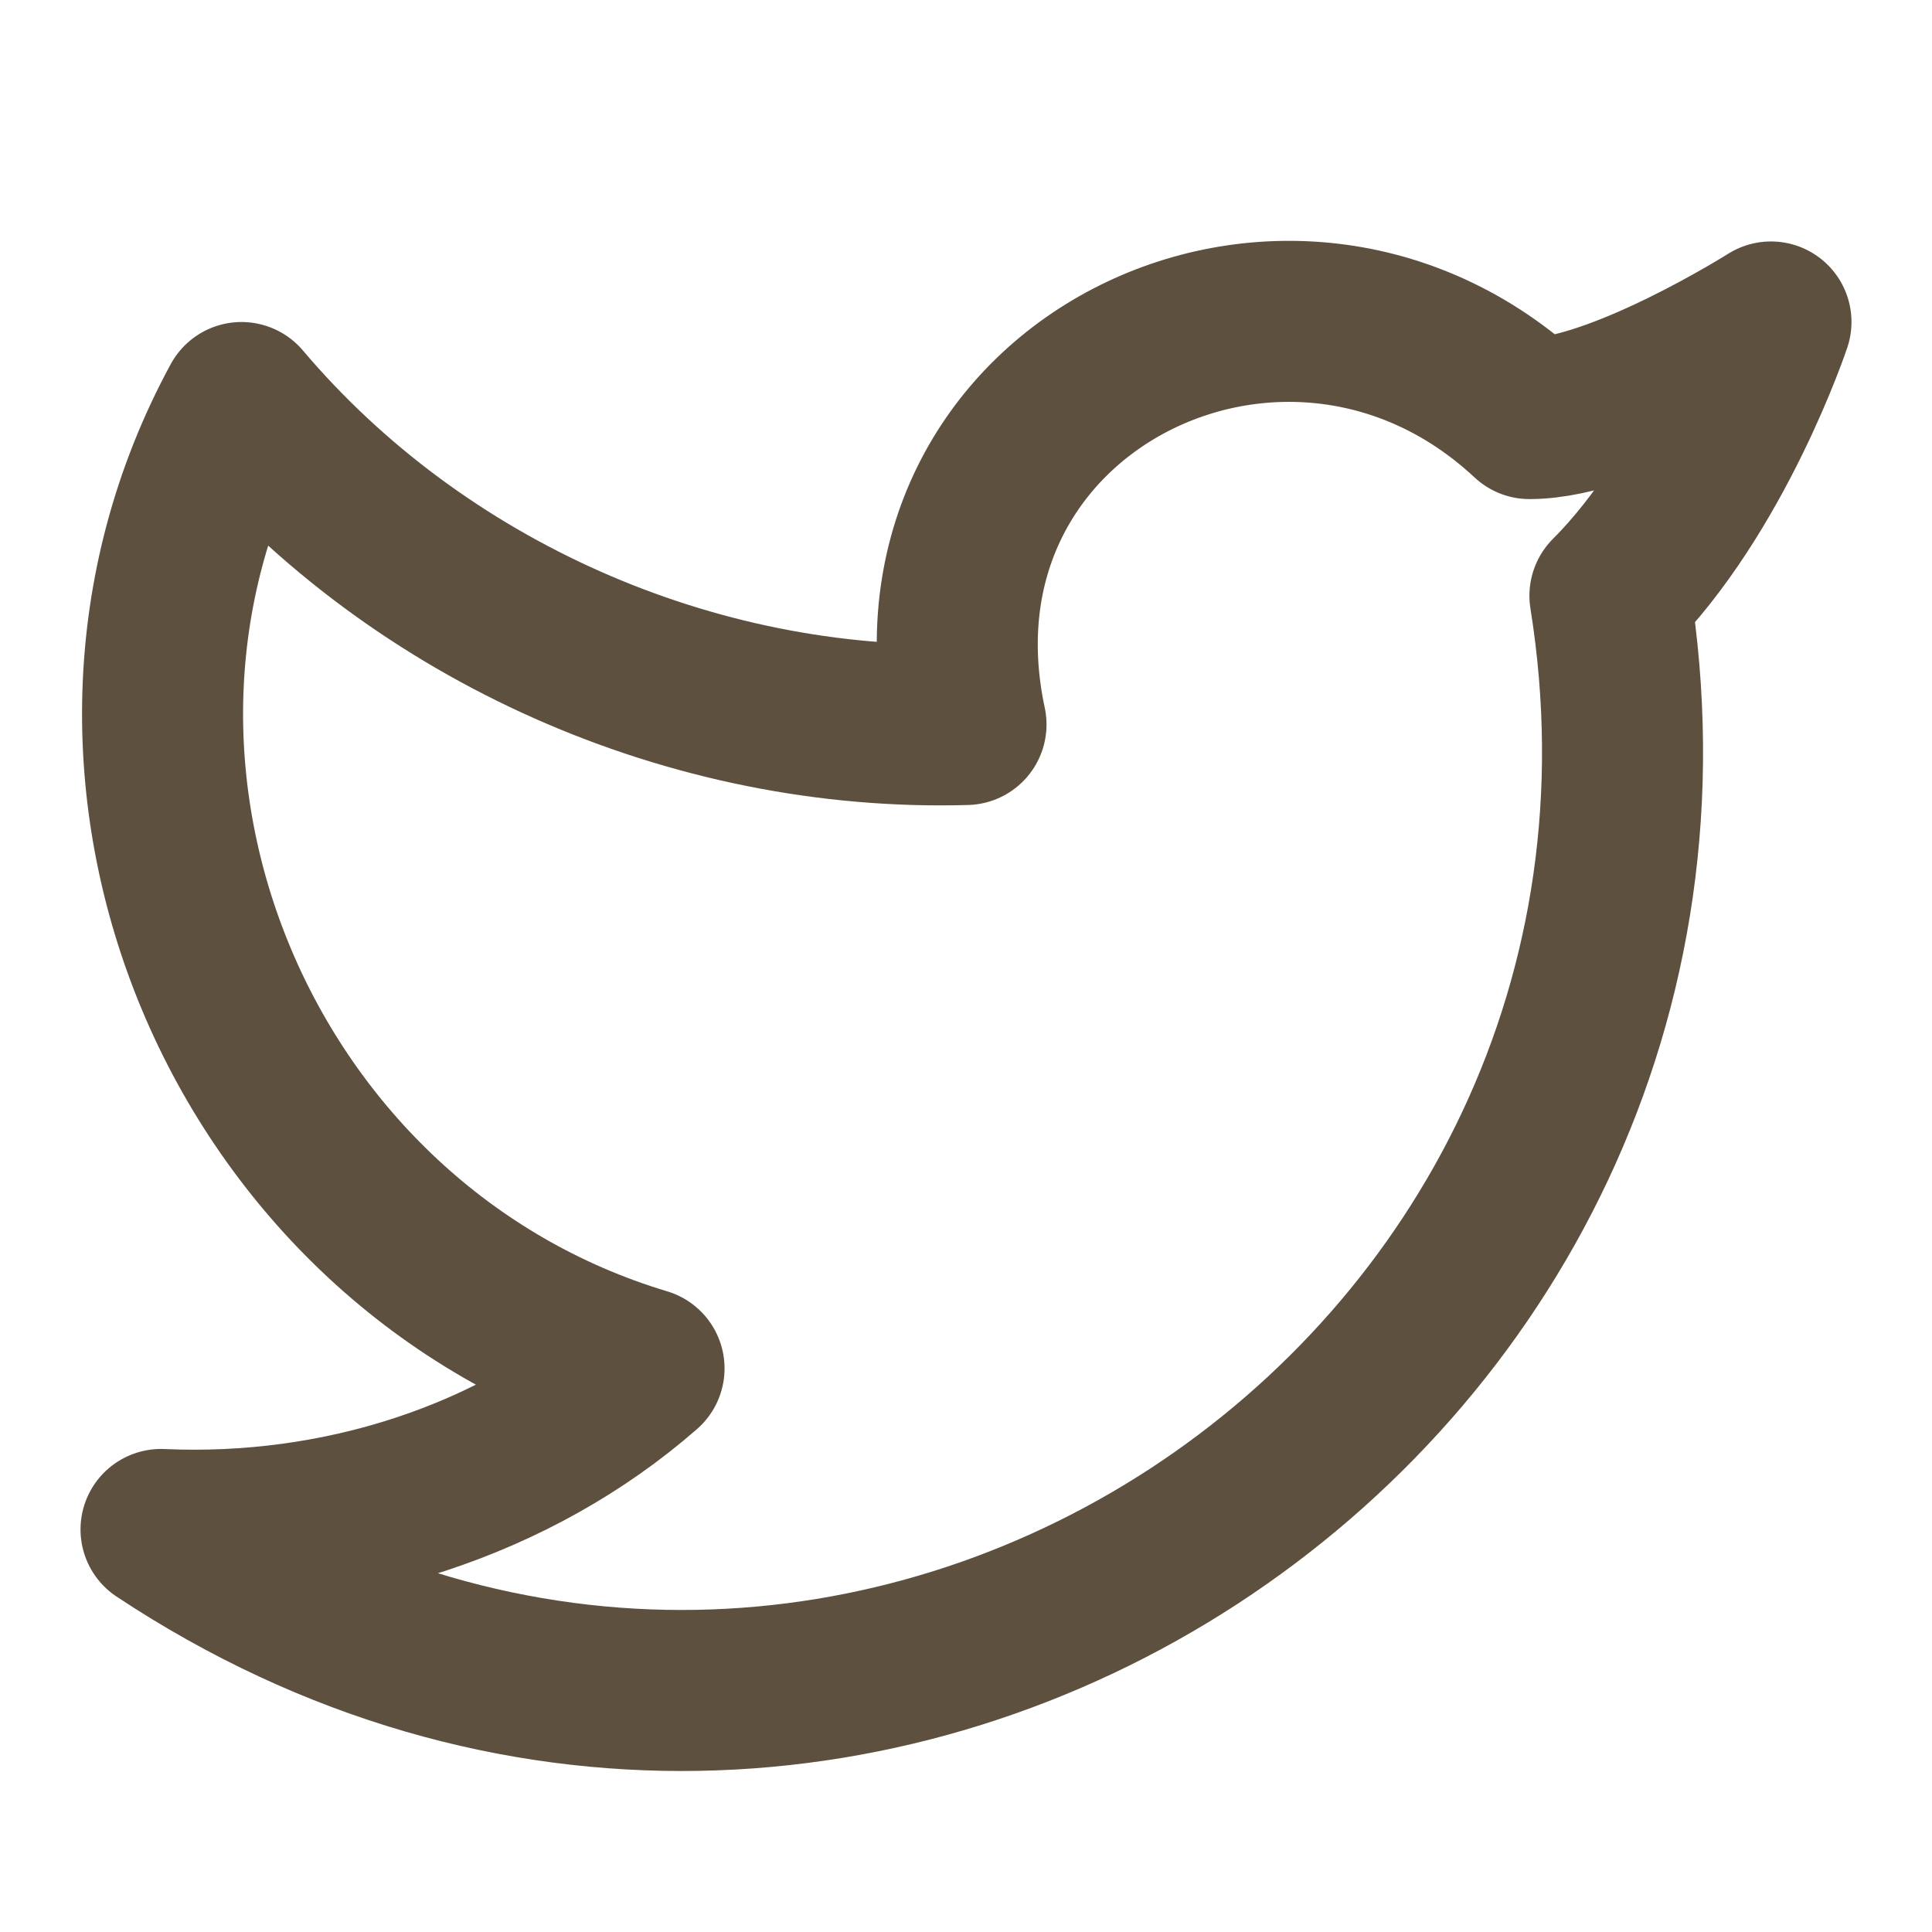 <svg width="20" height="20" viewBox="0 0 20 20" fill="none" xmlns="http://www.w3.org/2000/svg">
<path d="M18.333 3.333C18.333 3.333 17.75 5.083 16.666 6.167C18 14.5 8.833 20.583 1.667 15.833C3.5 15.916 5.333 15.333 6.667 14.166C2.5 12.916 0.417 8 2.5 4.167C4.333 6.333 7.167 7.583 10 7.5C9.25 4 13.333 2 15.833 4.333C16.75 4.333 18.333 3.333 18.333 3.333Z" stroke="#5E503F" stroke-width="1.667" stroke-linecap="round" stroke-linejoin="round"/>
</svg>
